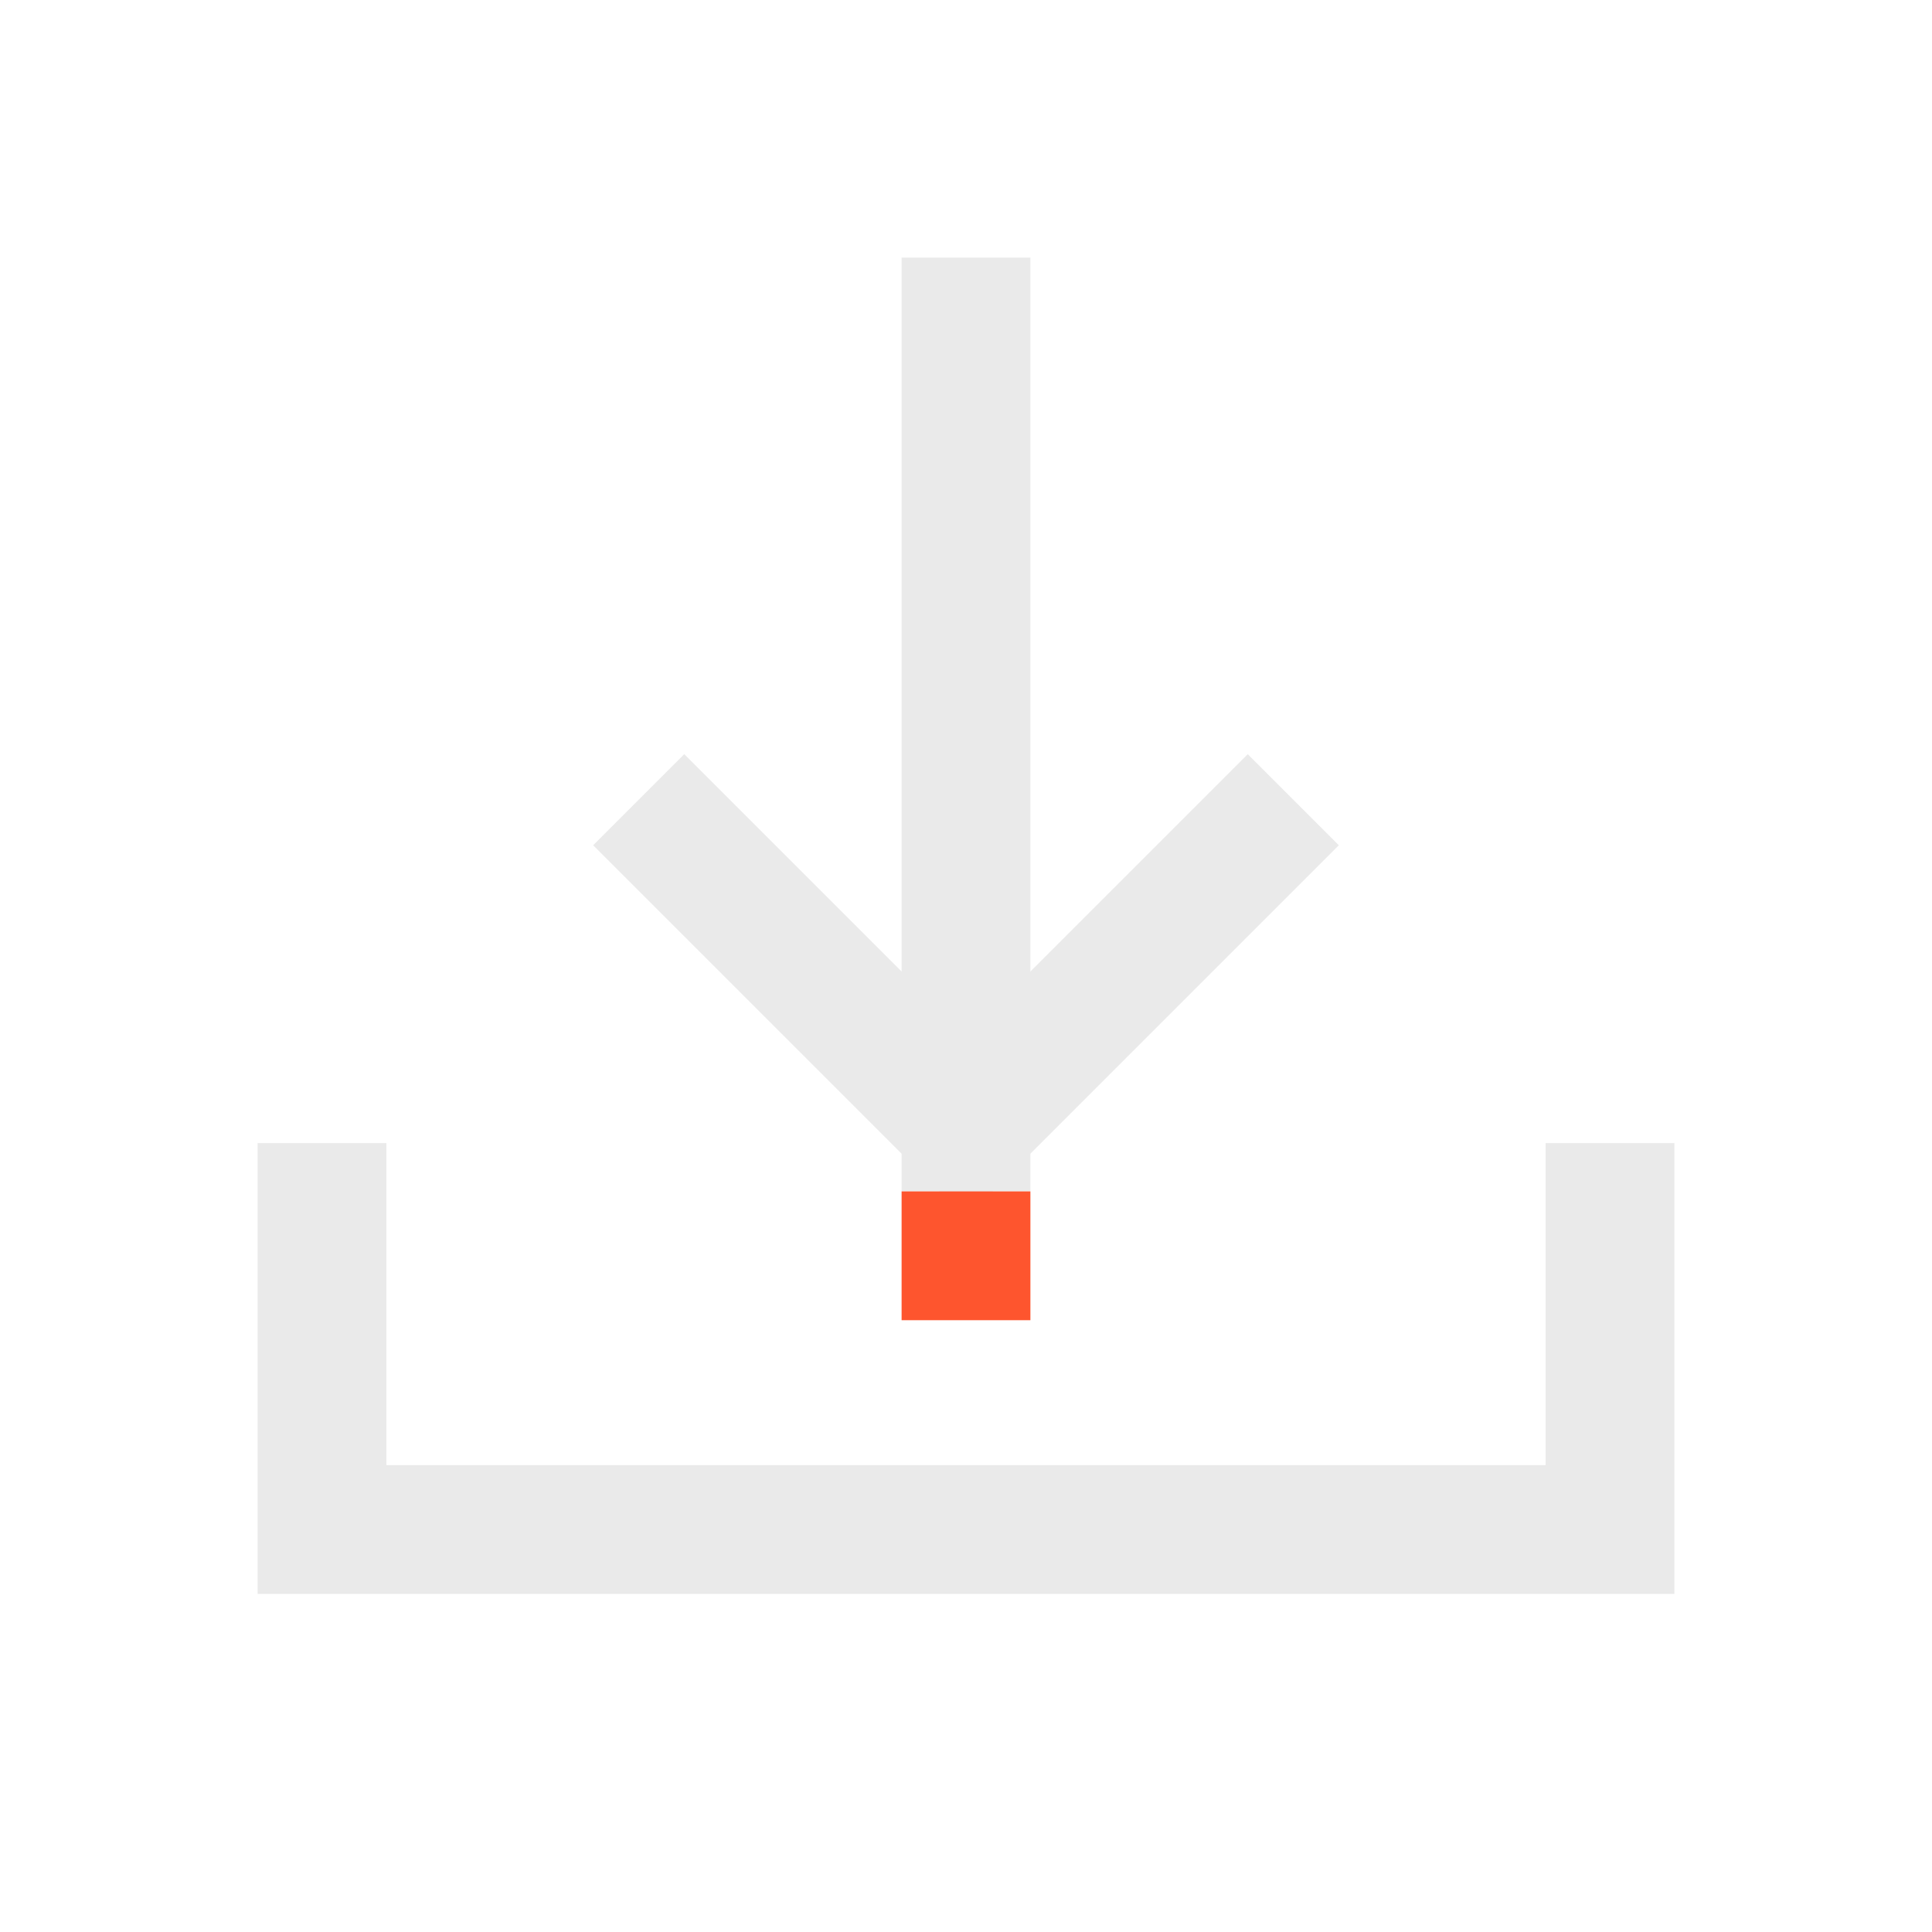 <svg width="24" height="24" viewBox="0 0 24 24" fill="none" xmlns="http://www.w3.org/2000/svg">
  <path d="M4 15V19H20V15" stroke="#EAEAEA" stroke-width="1.6" stroke-linecap="square"/>
  <path d="M12 4V14" stroke="#EAEAEA" stroke-width="1.6" stroke-linecap="square"/>
  <path d="M8.5 10.5L12 14L15.5 10.5" stroke="#EAEAEA" stroke-width="1.6" stroke-linecap="square" stroke-linejoin="miter"/>
  <rect x="11.2" y="14.8" width="1.6" height="1.6" fill="#FE552E"/>
</svg>

